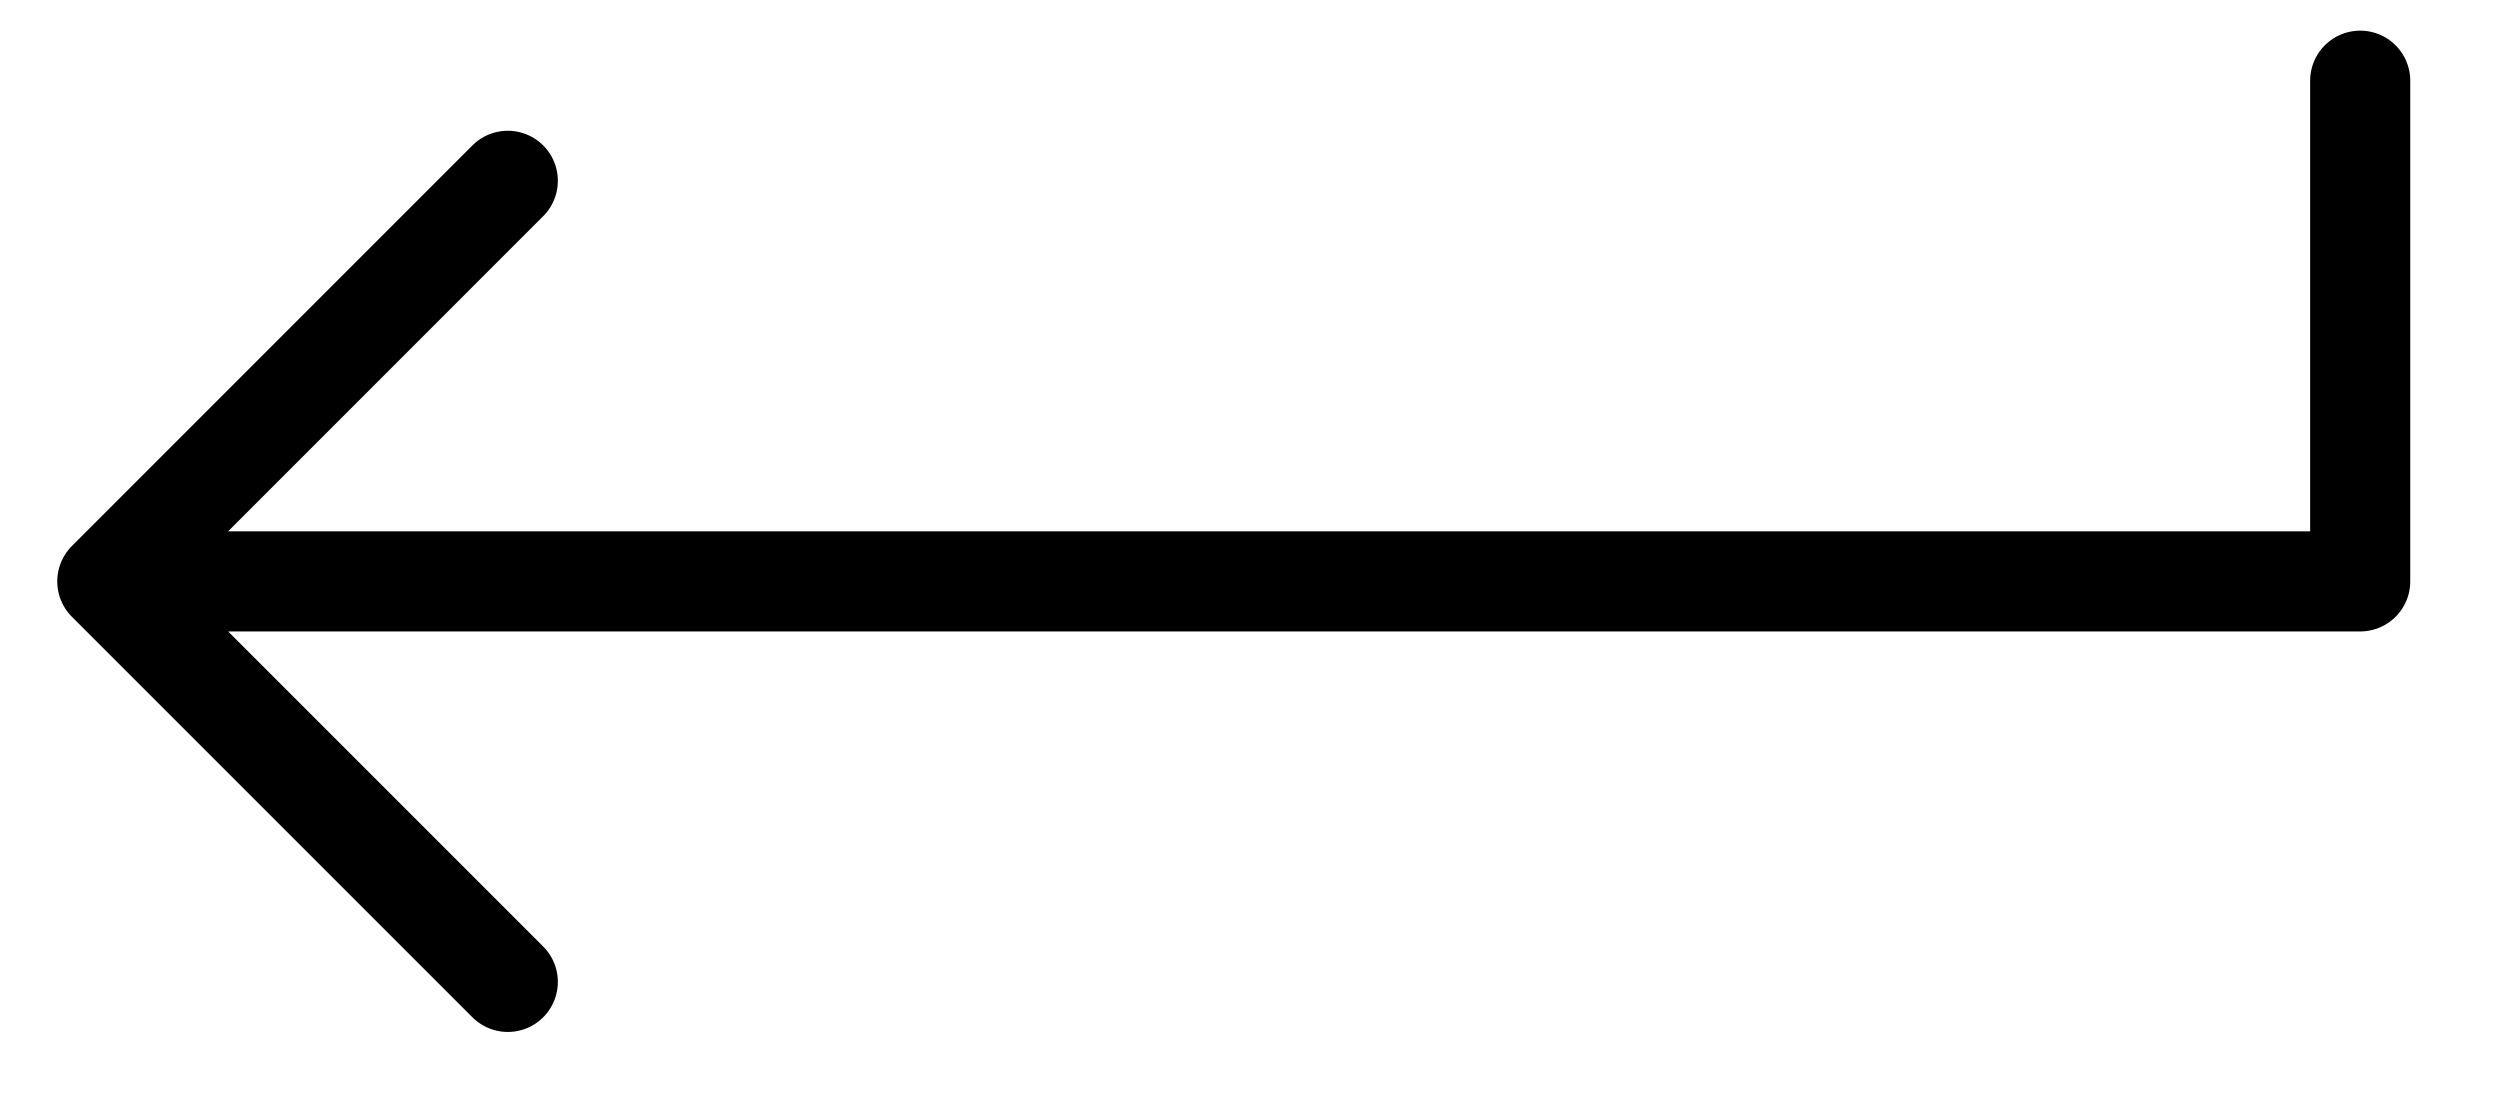 <svg width="25" height="11" viewBox="0 0 25 11" fill="none" xmlns="http://www.w3.org/2000/svg">
<path id="Vector 1" d="M5.078 1.808L1.073 5.814M1.073 5.814L5.078 9.819M1.073 5.814H23.602V0.807" stroke="black" stroke-width="1.001" stroke-linecap="round" stroke-linejoin="round"/>
</svg>